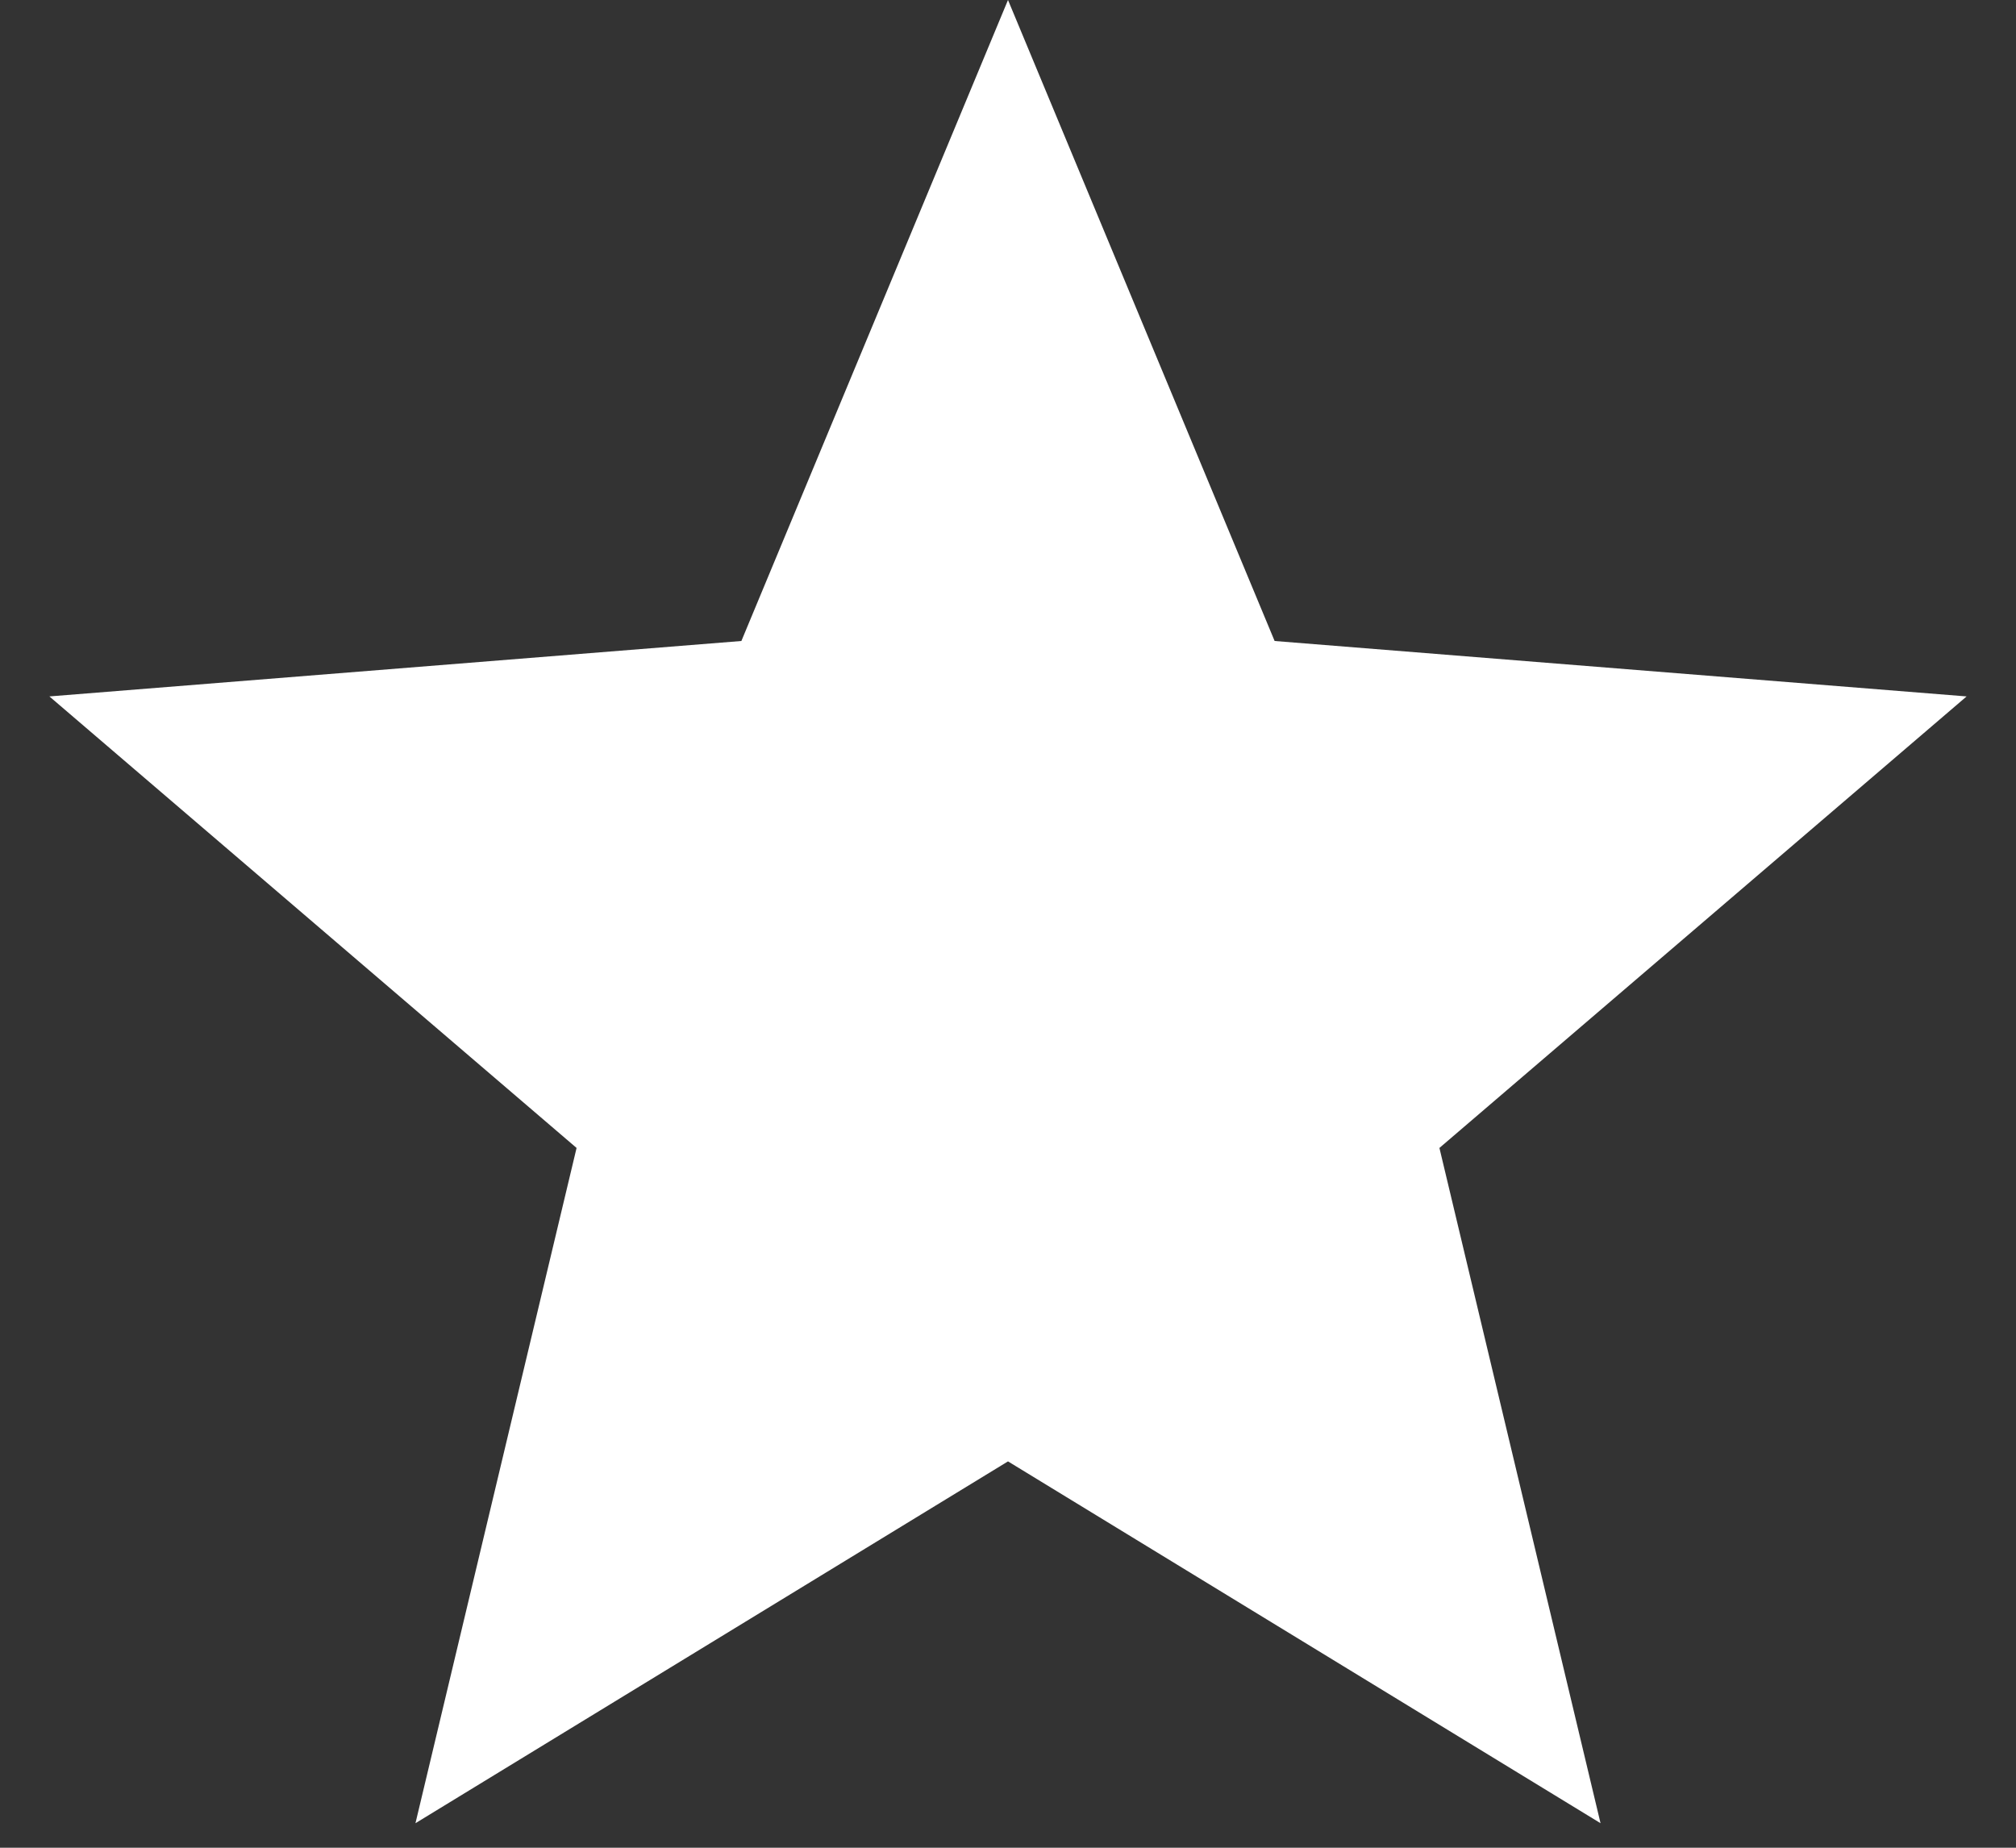 <svg width="12" height="11" viewBox="0 0 12 11" fill="none" xmlns="http://www.w3.org/2000/svg">
<rect x="0" y="0" width="12" height="11" fill="#333333" stroke="none"/>
<path d="M6 0L7.587 3.816L11.706 4.146L8.568 6.834L9.527 10.854L6 8.7L2.473 10.854L3.432 6.834L0.294 4.146L4.413 3.816L6 0Z" fill="white"/>
</svg>
